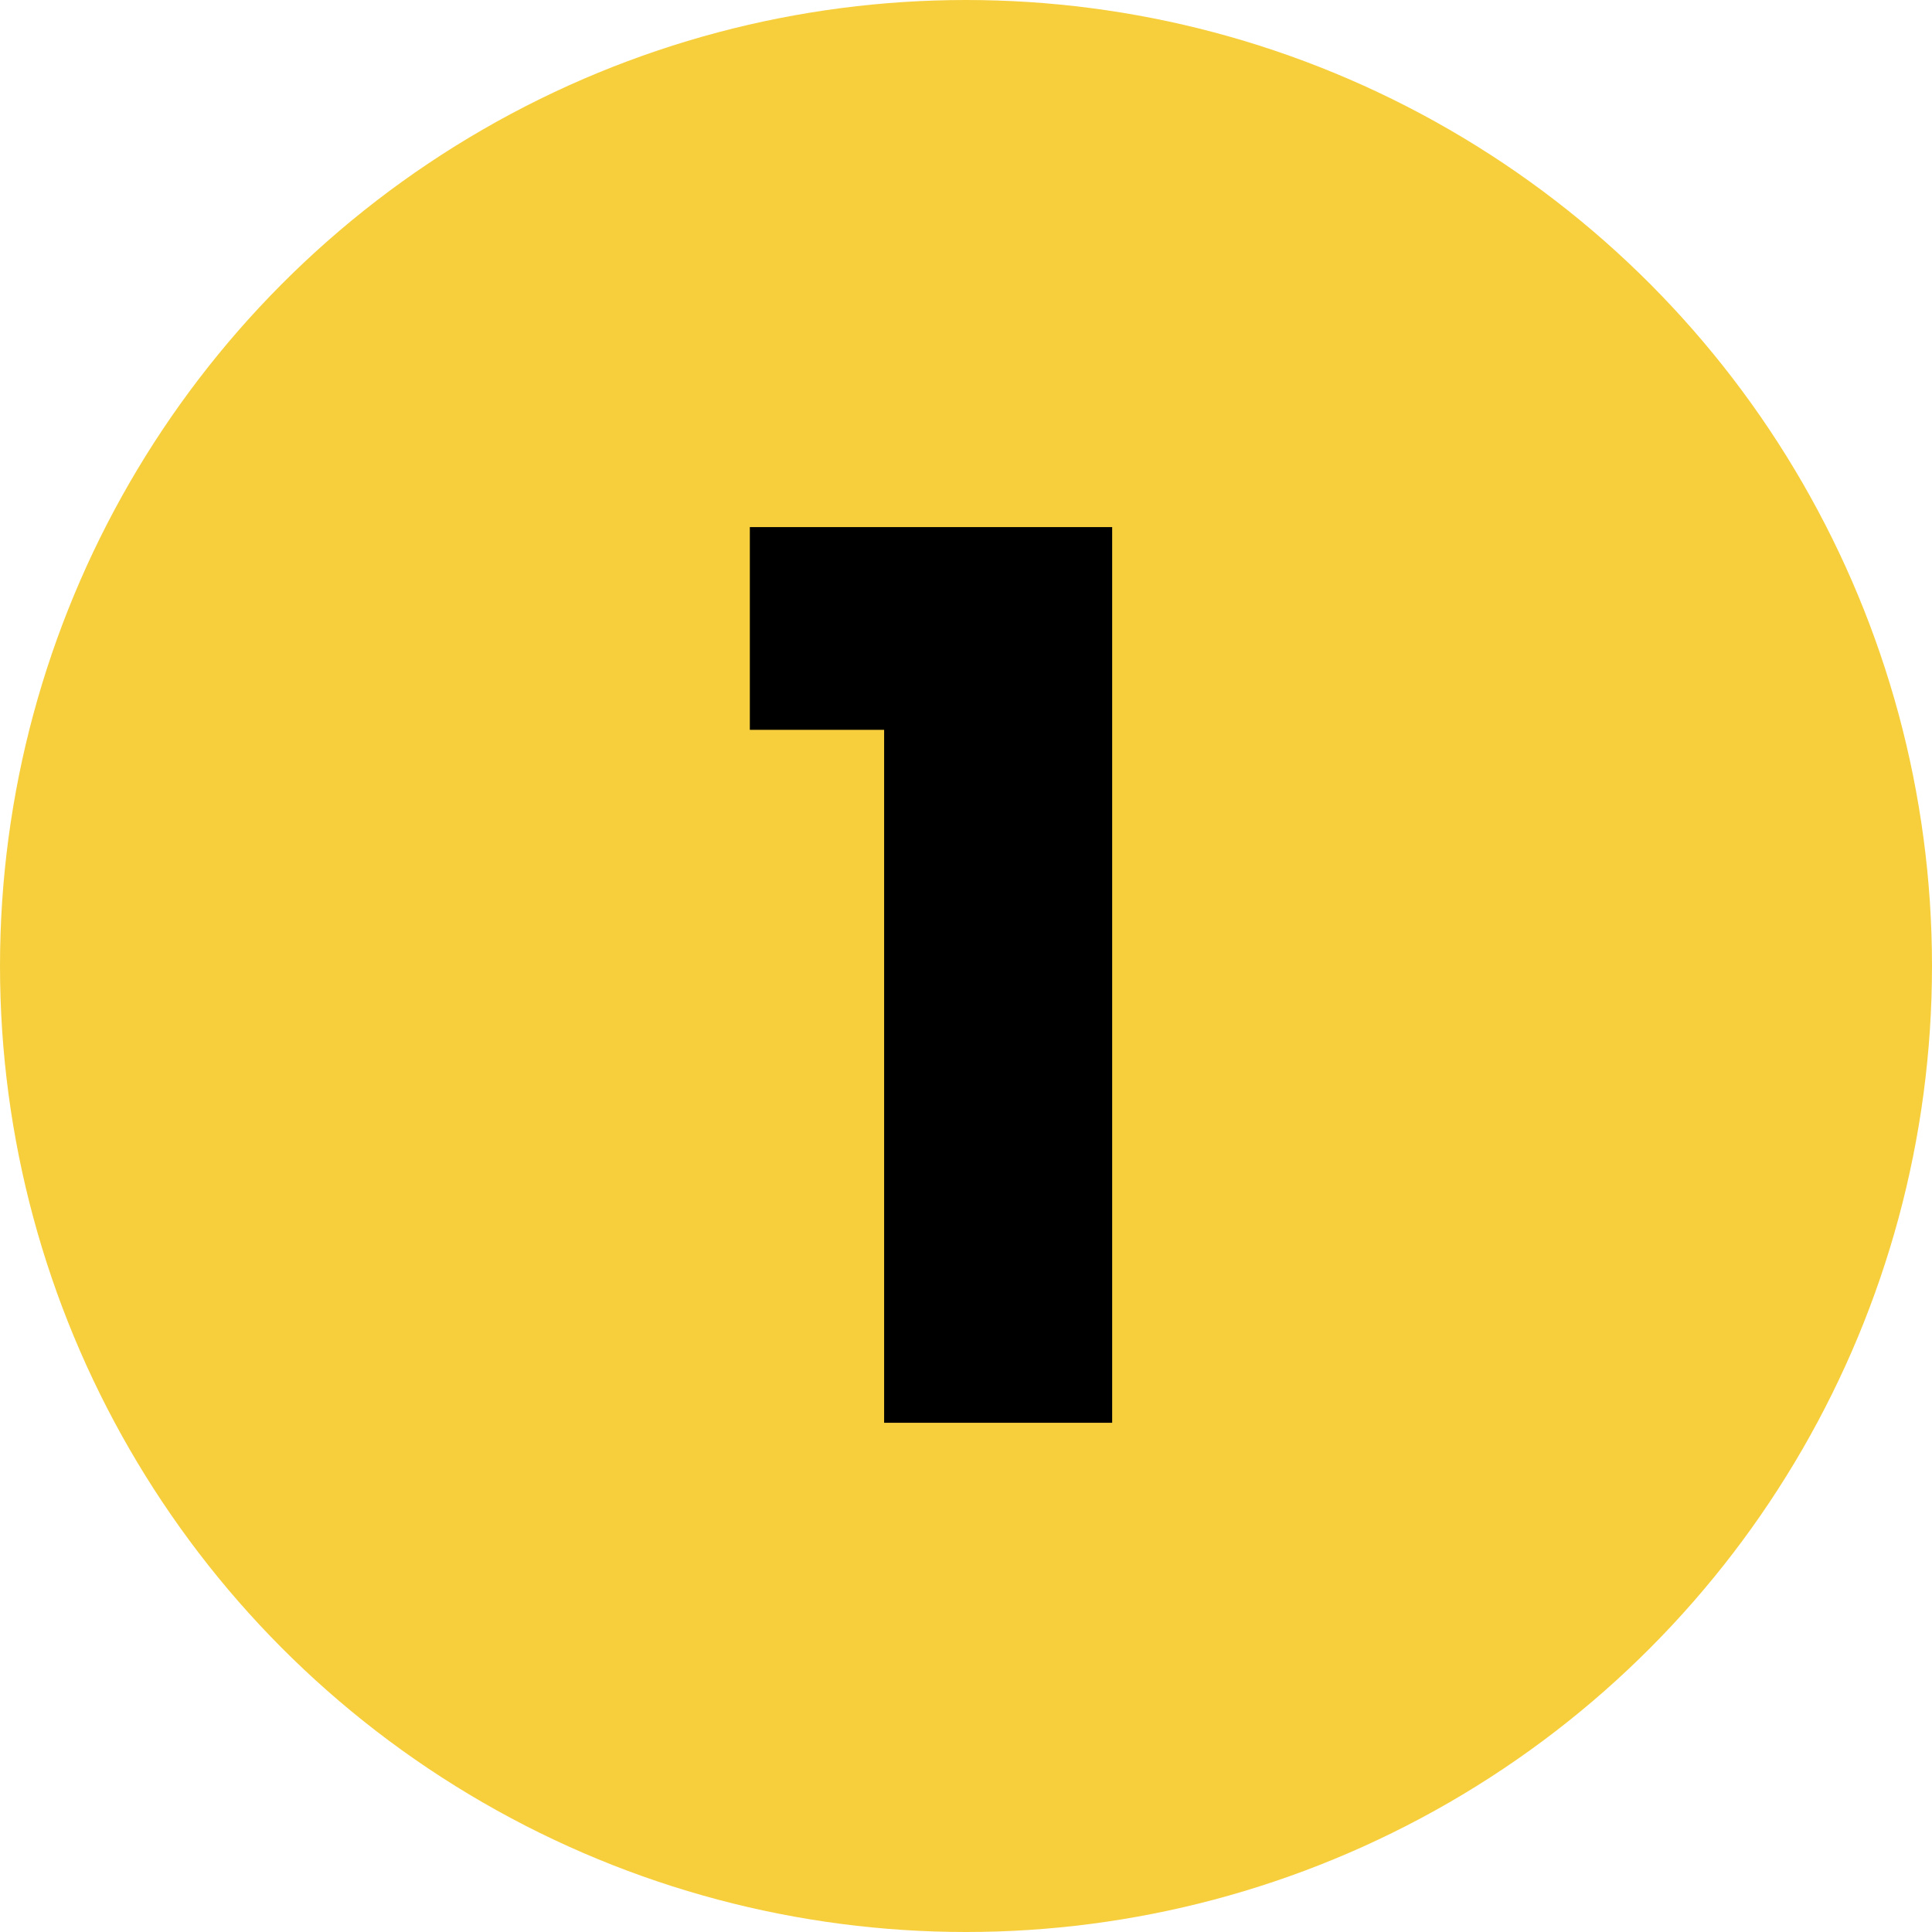 <svg xmlns="http://www.w3.org/2000/svg" width="61" height="61" viewBox="0 0 61 61"><defs><style>.cls-1{fill:#f7cf3d;}</style></defs><g id="Layer_2" data-name="Layer 2"><g id="Symbols"><g id="home_card" data-name="home card"><g id="icon"><g id="Mask"><circle id="path-1" class="cls-1" cx="30.5" cy="30.5" r="30.5"/></g></g></g></g></g><g id="Layer_3_copy_9" data-name="Layer 3 copy 9"><path d="M23.675,23.043v-6.4h11.44V44.922h-7.2V23.043Z"/></g></svg>